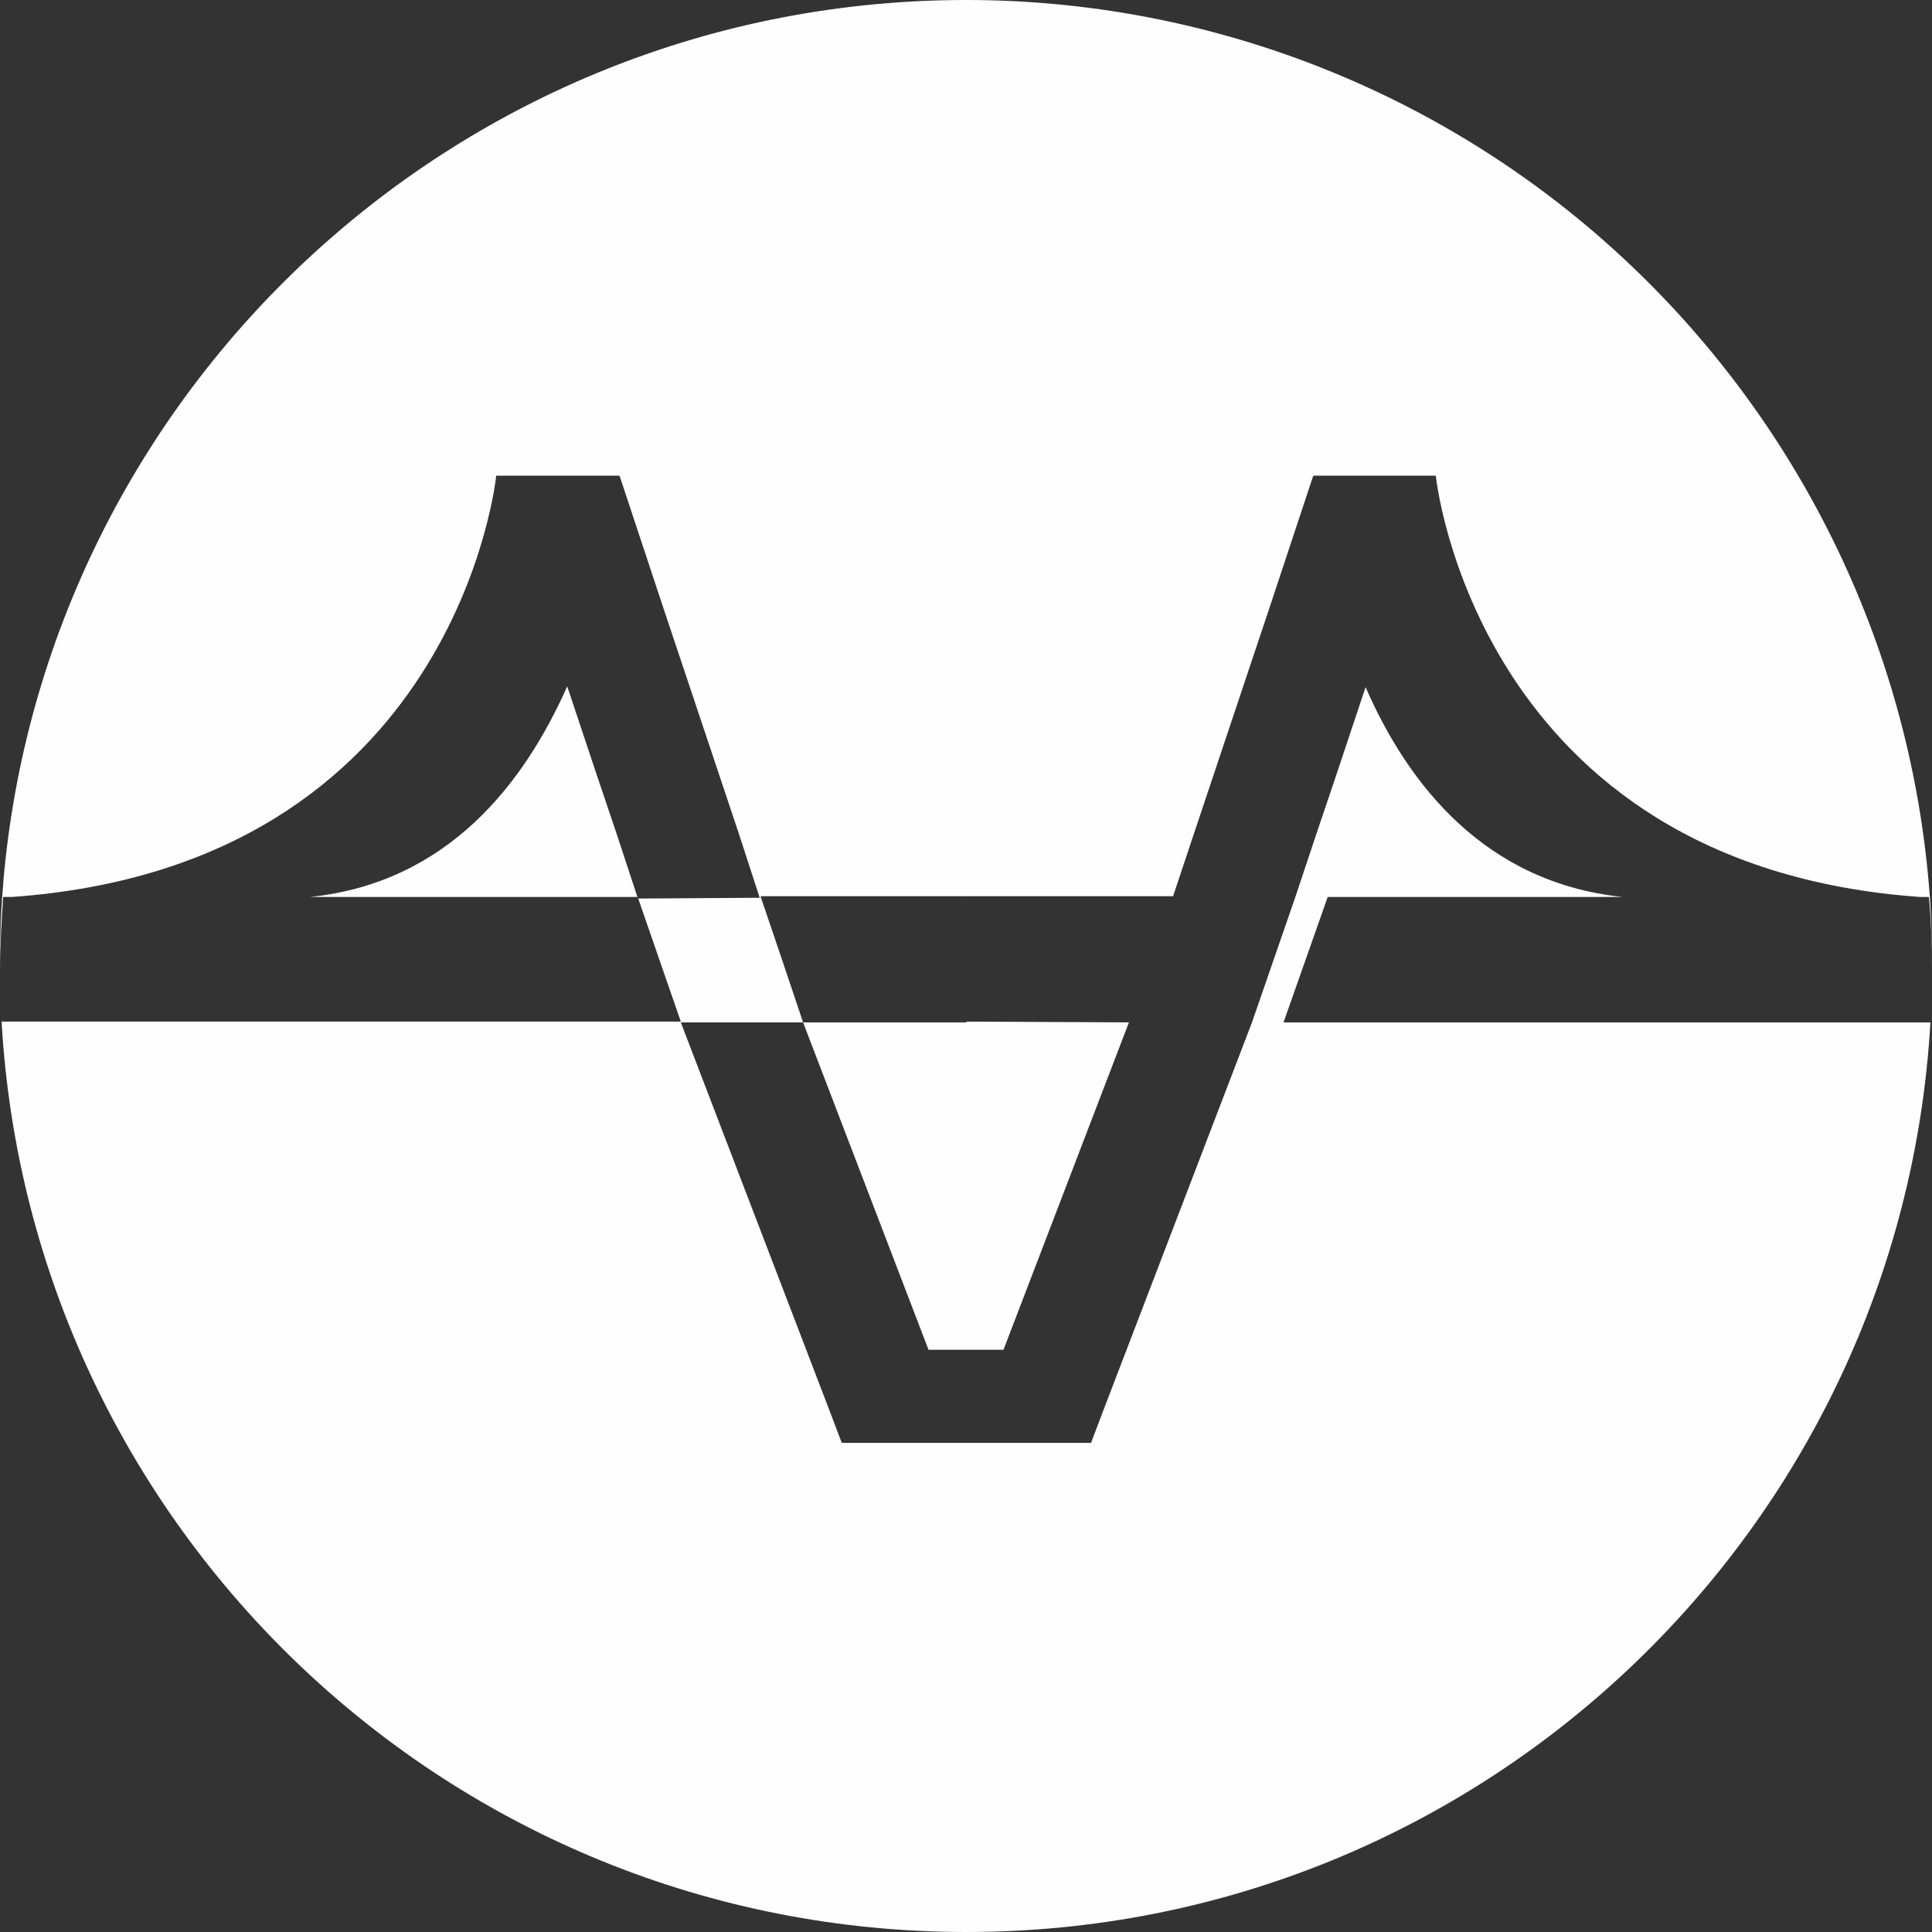 <?xml version="1.0" encoding="UTF-8"?>
<!DOCTYPE svg PUBLIC "-//W3C//DTD SVG 1.1//EN" "http://www.w3.org/Graphics/SVG/1.1/DTD/svg11.dtd">
<!-- Creator: CorelDRAW X8 -->
<svg xmlns="http://www.w3.org/2000/svg" xml:space="preserve" width="2120px" height="2120px" version="1.1" style="shape-rendering:geometricPrecision; text-rendering:geometricPrecision; image-rendering:optimizeQuality; fill-rule:evenodd; clip-rule:evenodd"
viewBox="0 0 2449 2449"
 xmlns:xlink="http://www.w3.org/1999/xlink">
 <rect x="0" y="0" width="2449" height="2449" fill="#333333" stroke="none"/>
 <defs>
  <style type="text/css">
   <![CDATA[
    .fil0 {fill:#FEFEFE}
   ]]>
  </style>
 </defs>
 <g id="Layer_x0020_1">
  <path class="fil0" d="M1225 1711l0 118 -158 0 -14 -37 -190 -496 155 0 0 0 159 415 48 0zm1224 -486l0 1 0 4c0,-32 -1,-62 -4,-93l-11 0 0 0c-564,-40 -614,-534 -614,-534l-155 0 -1 2 -55 166 -95 284 -27 81 -262 0 0 159 206 1 -159 415 -47 0 0 118 158 0 14 -37 190 -496 55 -159 27 -81 25 -74 37 -111c54,124 152,248 326,266l-374 0 -56 159 820 0c-37,643 -570,1153 -1222,1153 -653,0 -1186,-510 -1223,-1154l861 0c-18,-52 -36,-104 -54,-156l-1 -2c-139,0 -277,0 -415,0 174,-18 271,-143 326,-267l37 111 25 74 27 82c0,0 1,1 1,2l154 -1 -27 -83 -95 -284 -55 -166 -1 -2 -156 0c0,0 -49,494 -614,534l0 0 -11 0c-2,31 -4,63 -4,95l0 -6 0 -1 0 -2c0,-34 1,-68 4,-101 0,-1 0,-1 0,-2 53,-627 579,-1120 1221,-1120 306,0 602,115 828,323 226,208 366,493 392,798 3,34 4,68 4,102l0 2zm-1224 -89l0 160 -207 0 0 0c-18,-54 -36,-107 -54,-160l261 0z"/>
 </g>
</svg>
